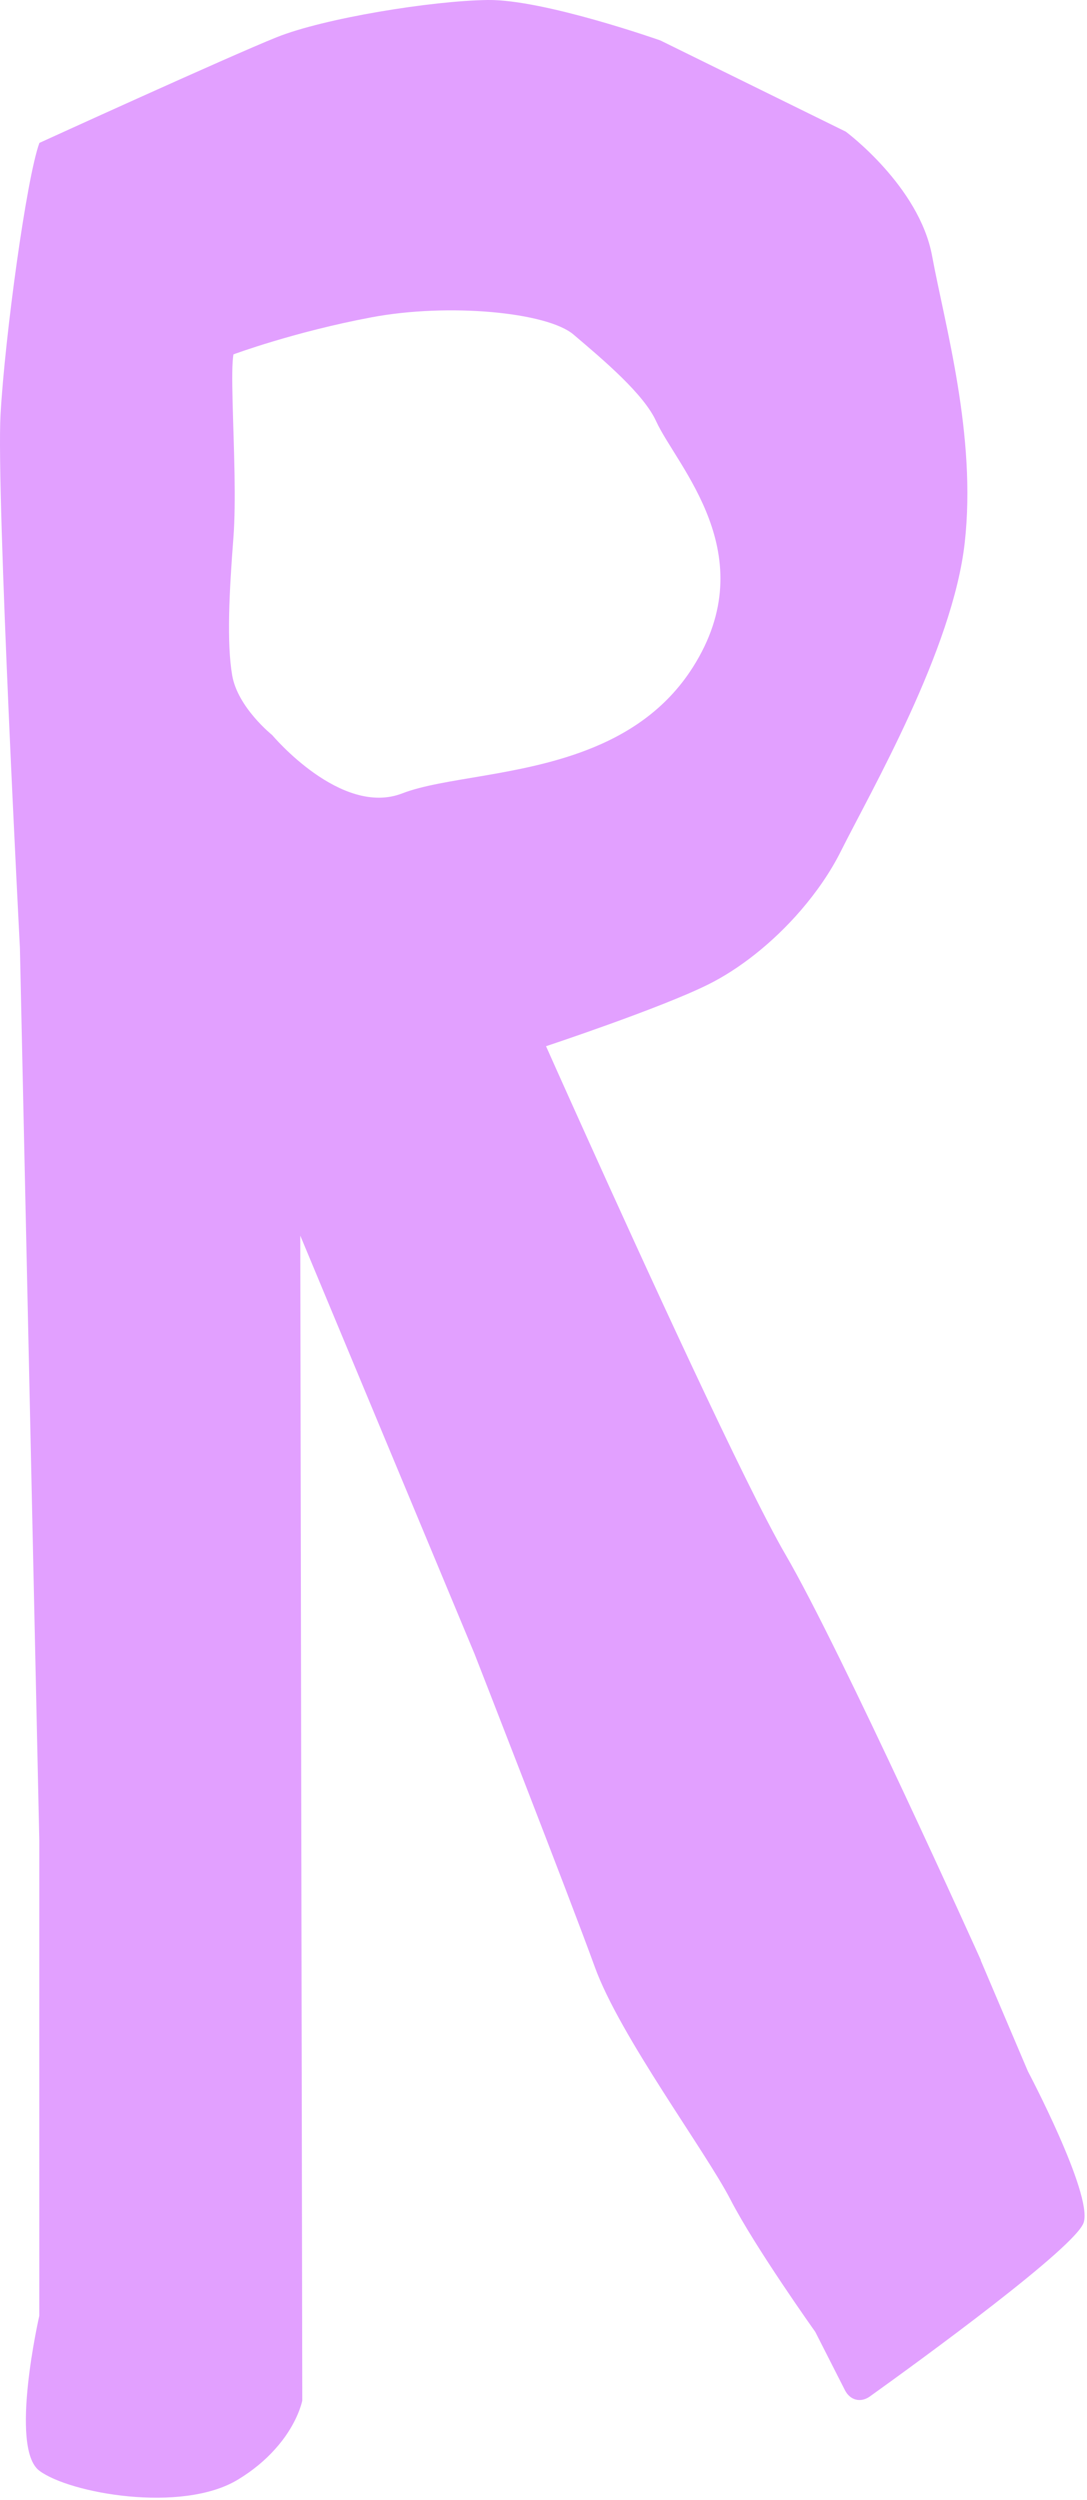 <?xml version="1.0" encoding="utf-8"?>
<svg xmlns="http://www.w3.org/2000/svg" fill="none" height="100%" overflow="visible" preserveAspectRatio="none" style="display: block;" viewBox="0 0 57 131" width="100%">
<path d="M51.438 102.726C51.438 102.726 44.124 86.497 41.187 81.46C39.112 77.903 33.7 66.078 30.708 59.444C29.464 56.692 28.633 54.825 28.633 54.825C28.633 54.825 34.587 52.853 37.117 51.6C38.749 50.795 40.516 49.419 41.999 47.699C42.812 46.753 43.545 45.709 44.105 44.585C45.688 41.427 49.96 34.044 50.588 28.442C51.216 22.839 49.554 17.071 48.877 13.41C48.2 9.749 44.351 6.899 44.351 6.899L34.63 2.12C34.63 2.12 28.522 -0.036 25.585 0C22.648 0.037 16.99 0.953 14.503 1.954C12.015 2.949 2.066 7.489 2.066 7.489C1.389 9.337 0.256 17.636 0.028 21.734C-0.2 25.825 1.044 49.671 1.044 49.671L2.06 96.436V121.357C2.06 121.357 0.477 128.28 2.06 129.472C3.642 130.663 9.522 131.714 12.459 129.951C13.296 129.447 13.93 128.894 14.41 128.36C14.694 128.046 14.928 127.739 15.112 127.451C15.716 126.517 15.851 125.798 15.851 125.798L15.79 89.949L15.746 64.751L24.883 86.669C24.883 86.669 29.883 99.464 31.188 103.07C32.493 106.682 36.994 112.726 38.299 115.257C39.605 117.788 42.751 122.198 42.751 122.198L44.308 125.258C44.579 125.786 45.133 125.927 45.614 125.583C48.28 123.673 56.456 117.727 56.831 116.455C57.281 114.932 53.901 108.543 53.901 108.543L51.426 102.726H51.438ZM21.097 41.575C17.877 42.822 14.275 38.522 14.275 38.522C14.275 38.522 12.465 37.078 12.175 35.389C11.886 33.7 12.015 31.071 12.243 28.134C12.311 27.225 12.317 26.07 12.299 24.879C12.255 22.231 12.089 19.393 12.243 18.57C12.243 18.57 15.42 17.391 19.478 16.629C23.535 15.867 28.694 16.359 30.074 17.532C31.711 18.92 33.762 20.659 34.408 22.078C35.492 24.442 40.079 29.068 36.329 34.971C34.907 37.207 32.869 38.51 30.695 39.333C27.137 40.684 23.221 40.752 21.097 41.575Z" fill="#E2A0FF" id="Vector"/>
</svg>